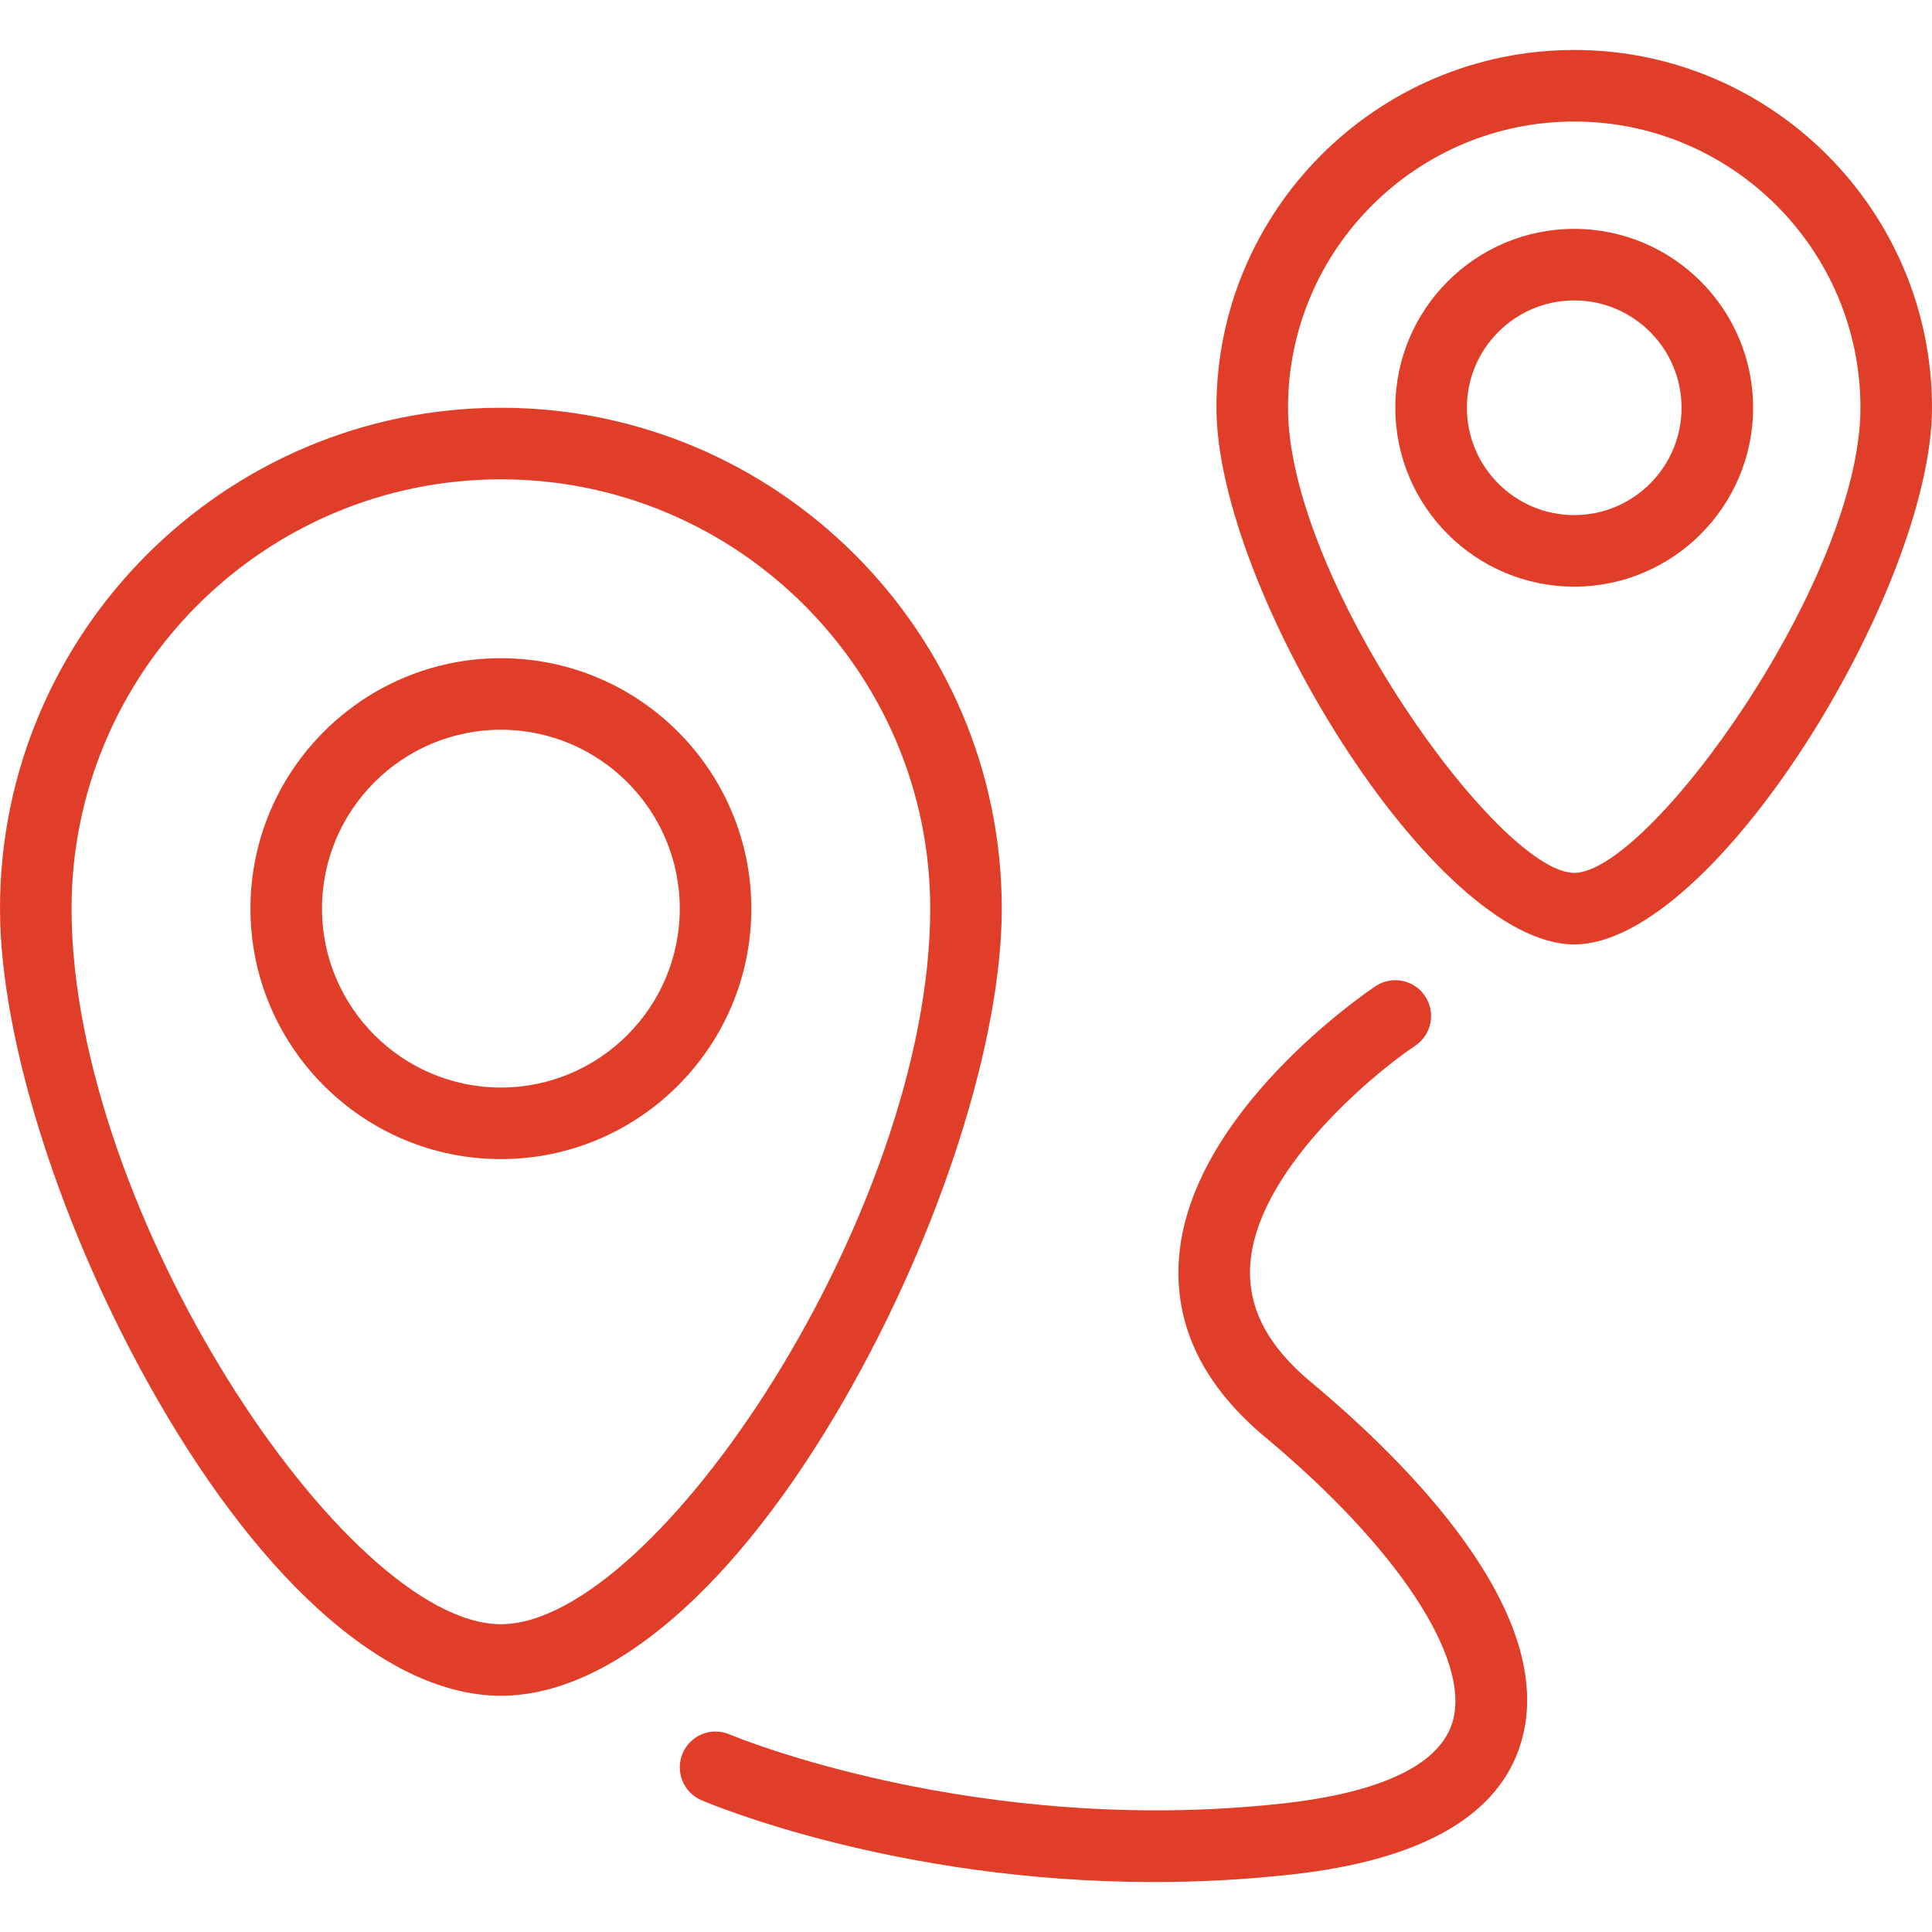 <svg xmlns="http://www.w3.org/2000/svg" version="1.1" xmlns:xlink="http://www.w3.org/1999/xlink" xmlns:svgjs="http://svgjs.com/svgjs" width="512" height="512" x="0" y="0" viewBox="0 0 512 512" style="enable-background:new 0 0 512 512" xml:space="preserve" class=""><g><path d="M132.741 108.06C59.546 108.06 0 167.606 0 240.801c0 34.903 16.315 85.856 41.556 129.805 28.759 50.069 61.991 78.787 91.185 78.787 29.194 0 62.426-28.718 91.185-78.787 25.241-43.949 41.555-94.903 41.555-129.805.001-73.195-59.546-132.741-132.74-132.741zm0 322.371c-41.194 0-113.778-109.625-113.778-189.63 0-62.736 51.037-113.778 113.778-113.778 62.741 0 113.778 51.042 113.778 113.778-.001 80.004-72.584 189.63-113.778 189.63z" fill="#E03E29" data-original="#000000"></path><path d="M132.741 174.431c-36.593 0-66.37 29.773-66.37 66.37 0 36.597 29.778 66.37 66.37 66.37s66.37-29.773 66.37-66.37c0-36.597-29.778-66.37-66.37-66.37zm0 113.777c-26.139 0-47.407-21.269-47.407-47.407 0-26.139 21.269-47.407 47.407-47.407 26.139 0 47.407 21.268 47.407 47.407 0 26.139-21.268 47.407-47.407 47.407zM417.185 13.245c-52.278 0-94.815 42.532-94.815 94.815 0 47.736 57.62 142.222 94.815 142.222S512 155.796 512 108.06c0-52.282-42.537-94.815-94.815-94.815zm0 218.074c-19.907 0-75.852-77.81-75.852-123.259 0-41.824 34.028-75.852 75.852-75.852 41.824 0 75.852 34.028 75.852 75.852 0 45.449-55.944 123.259-75.852 123.259z" fill="#E03E29" data-original="#000000"></path><path d="M417.185 60.653c-26.139 0-47.407 21.268-47.407 47.407 0 26.139 21.269 47.407 47.407 47.407 26.139 0 47.407-21.269 47.407-47.407.001-26.139-21.268-47.407-47.407-47.407zm0 75.852c-15.685 0-28.444-12.759-28.444-28.444 0-15.685 12.759-28.444 28.444-28.444s28.444 12.759 28.444 28.444c.001 15.684-12.759 28.444-28.444 28.444zM347.407 366.259c-11.426-9.514-16.685-19.546-16.102-30.671 1.296-24.805 32.018-50.611 43.741-58.458 4.343-2.912 5.518-8.796 2.611-13.148-2.907-4.357-8.806-5.537-13.139-2.625-2.046 1.361-50.046 33.801-52.148 73.19-.926 17.278 6.778 32.852 22.889 46.278 35.158 29.301 54.657 58.958 49.667 75.56-4.259 14.153-26.63 19.509-44.639 21.514-81.602 9.079-146.278-17.986-146.935-18.259-4.824-2.069-10.38.181-12.435 4.991-2.056 4.815.167 10.38 4.981 12.44 2.389 1.028 51.5 21.685 119.88 21.685 11.676 0 23.935-.602 36.602-2.014 34.472-3.829 54.889-15.57 60.704-34.898 10.287-34.224-30.473-74.576-55.677-95.585z" fill="#E03E29" data-original="#000000"></path></g></svg>
